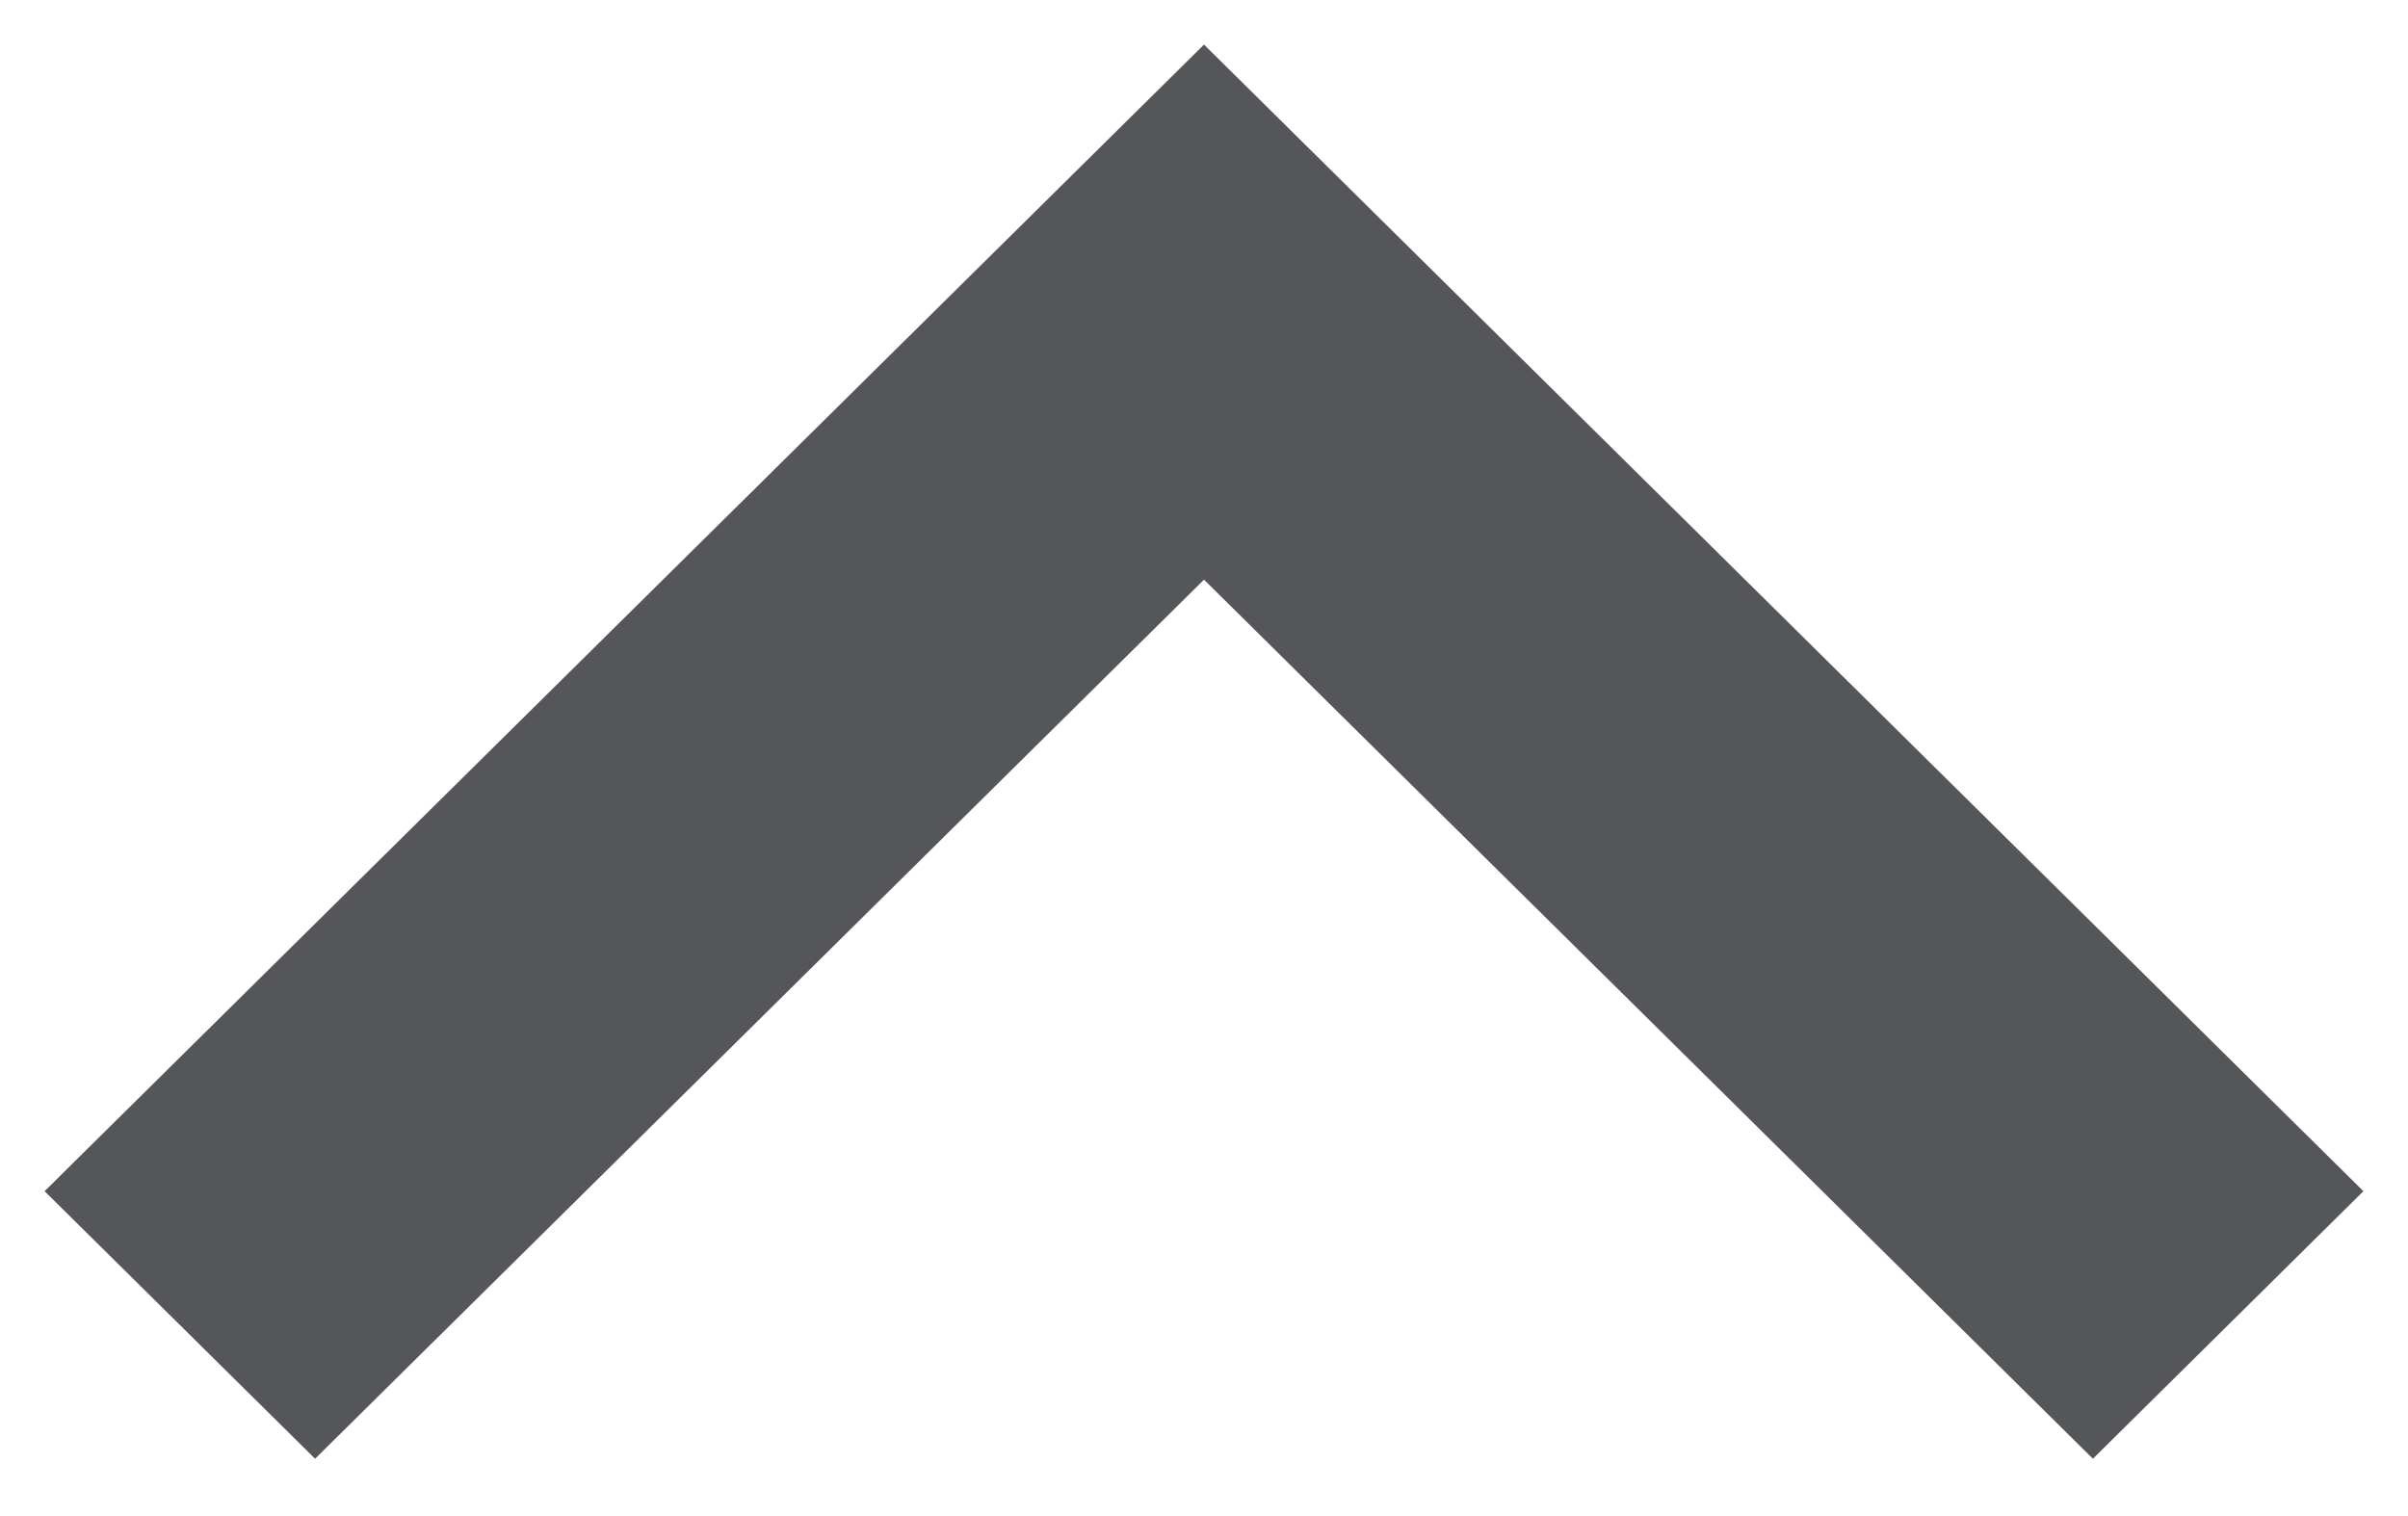 <svg xmlns="http://www.w3.org/2000/svg" width="27" height="17" viewBox="0 0 27 17">
    <path fill="#54565A" fill-rule="evenodd" d="M3.533 16.357l-3.033-3L13.5.5l13 12.857-3.033 3L13.5 6.5z"/>
</svg>
